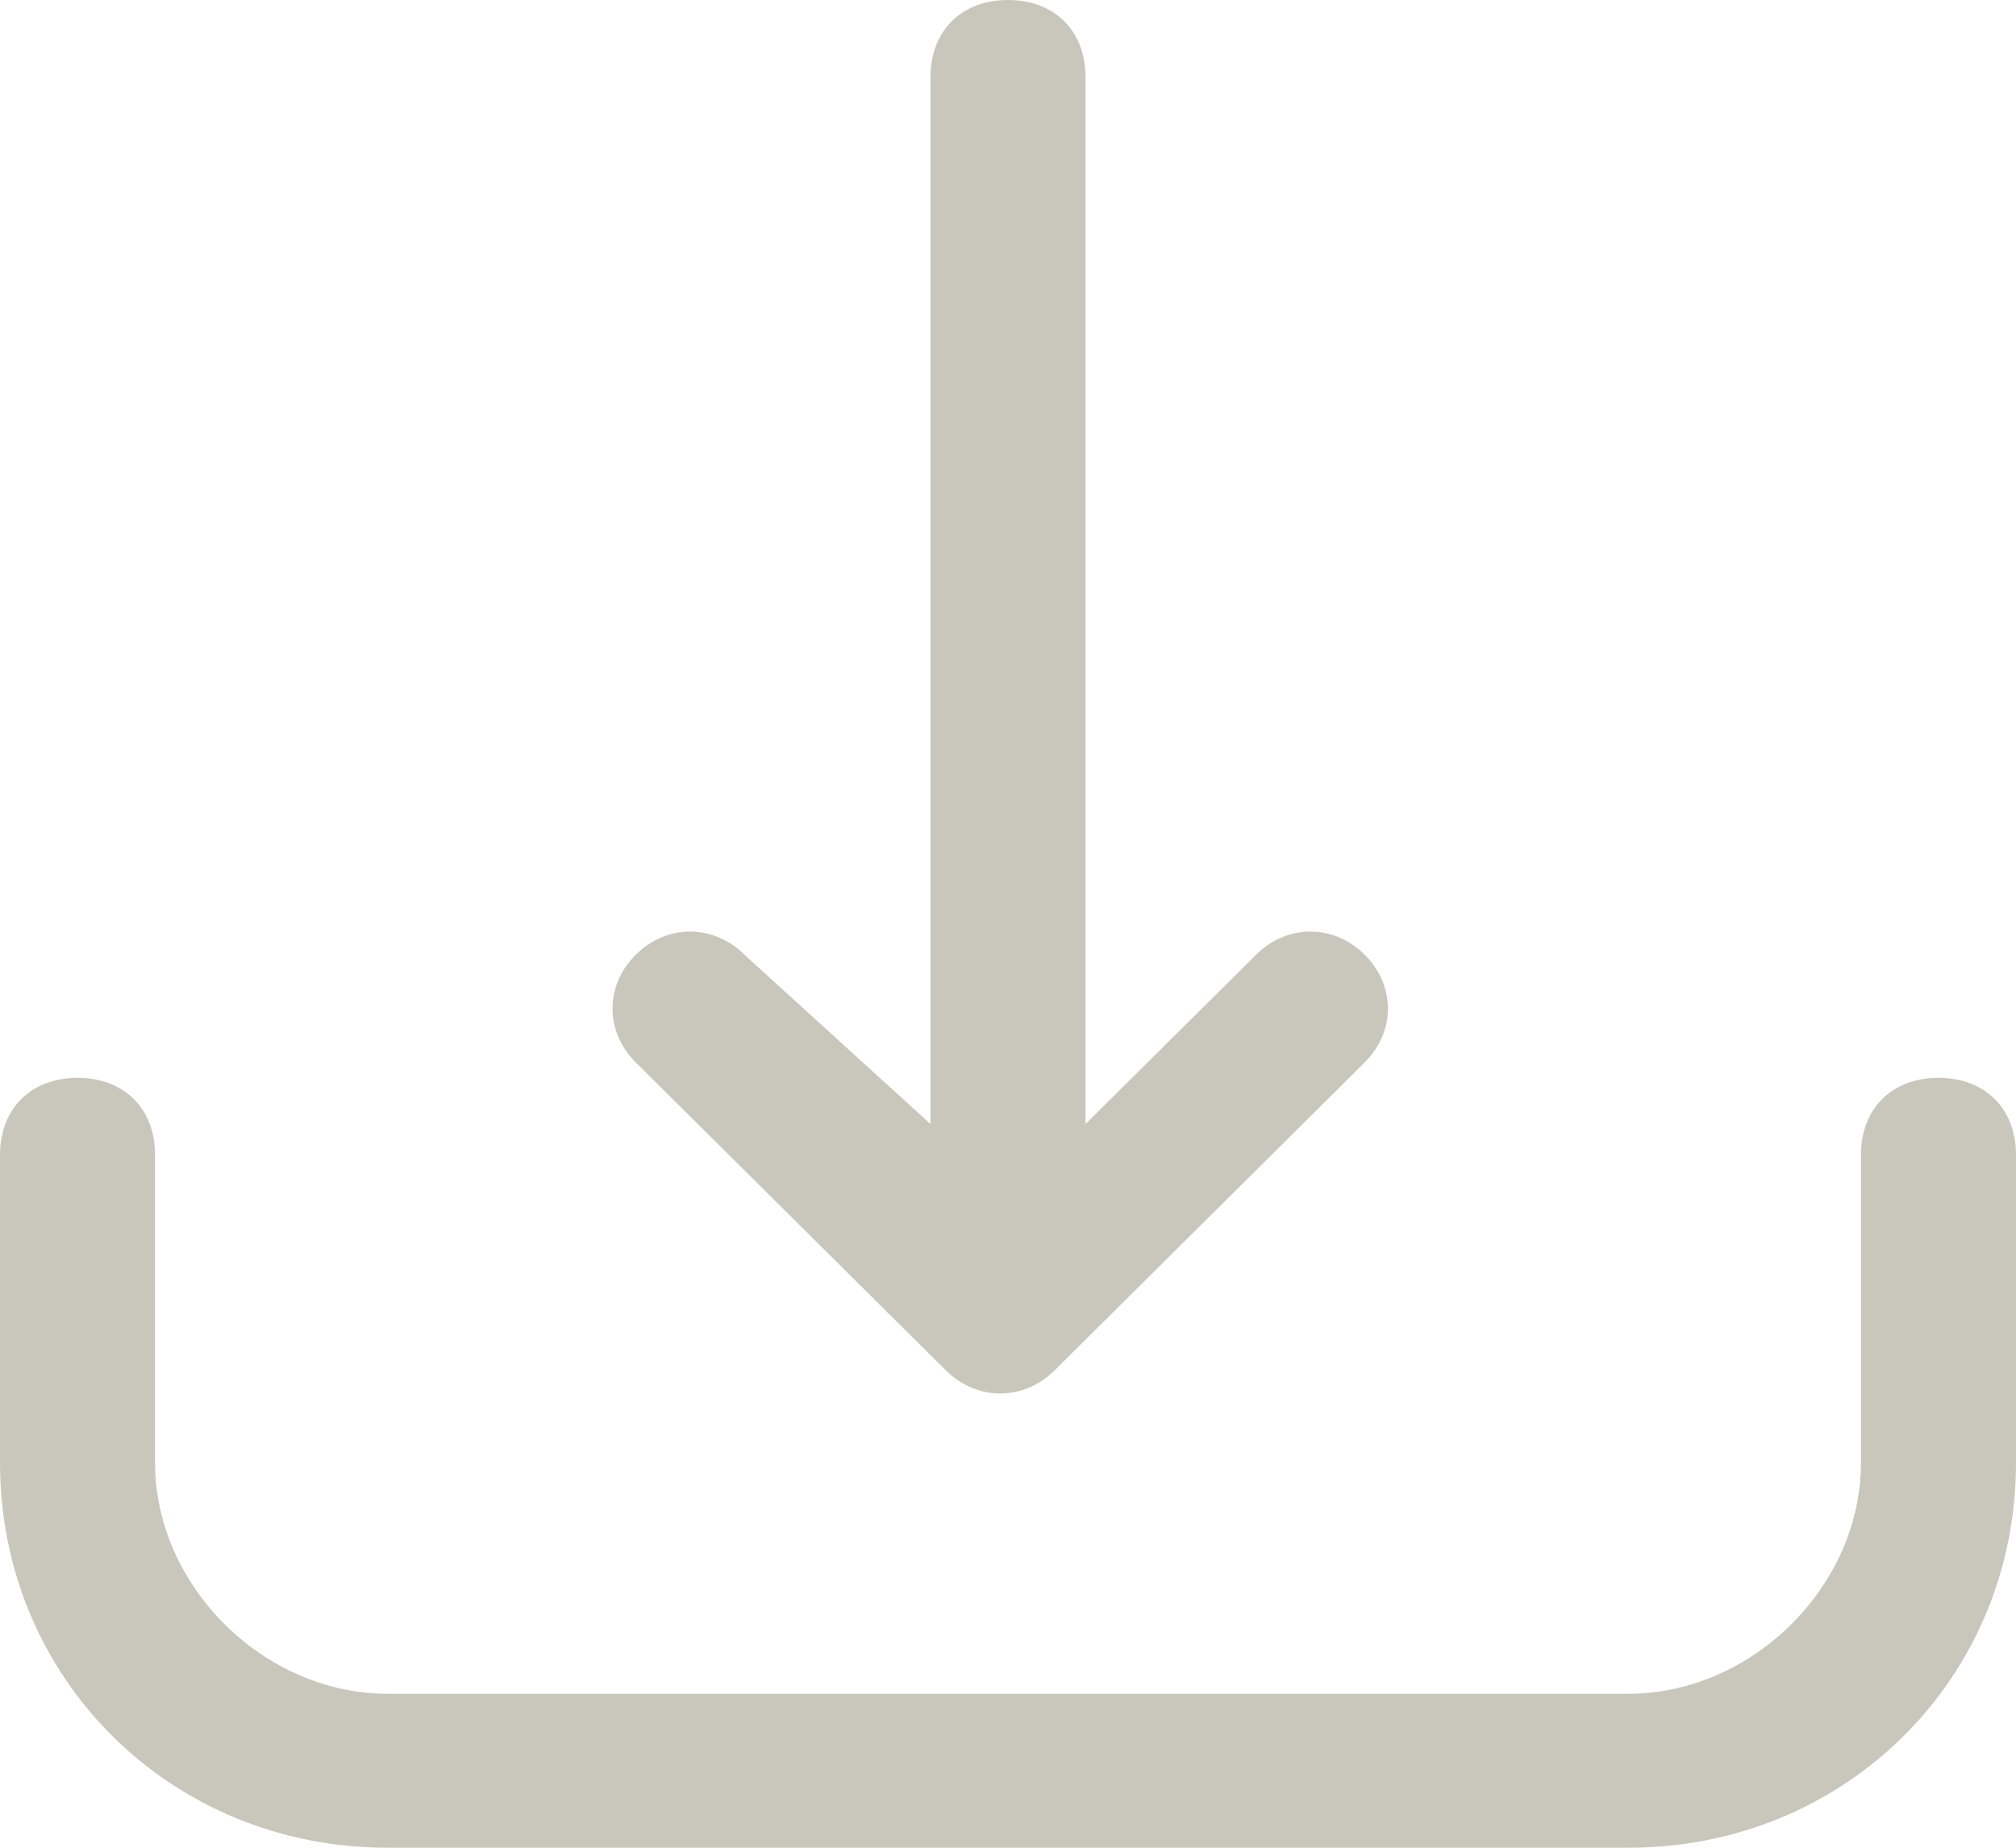 <svg width="24" height="22" viewBox="0 0 24 22" fill="none" xmlns="http://www.w3.org/2000/svg">
<path d="M11.077 13.383V0.917C11.077 0.367 11.446 0 12 0C12.554 0 12.923 0.367 12.923 0.917V13.383L14.954 11.367C15.323 11 15.877 11 16.246 11.367C16.615 11.733 16.615 12.283 16.246 12.65L12.554 16.317C12.185 16.683 11.631 16.683 11.261 16.317L7.569 12.65C7.2 12.283 7.2 11.733 7.569 11.367C7.938 11 8.492 11 8.862 11.367L11.077 13.383ZM22.154 13.75C22.154 13.2 22.523 12.833 23.077 12.833C23.631 12.833 24 13.2 24 13.75V17.417C24 19.983 21.969 22 19.385 22H4.615C2.031 22 0 19.983 0 17.417V13.75C0 13.2 0.369 12.833 0.923 12.833C1.477 12.833 1.846 13.2 1.846 13.75V17.417C1.846 18.883 3.138 20.167 4.615 20.167H19.385C20.861 20.167 22.154 18.883 22.154 17.417V13.75Z" fill="#C9C6BC"/>
</svg>
